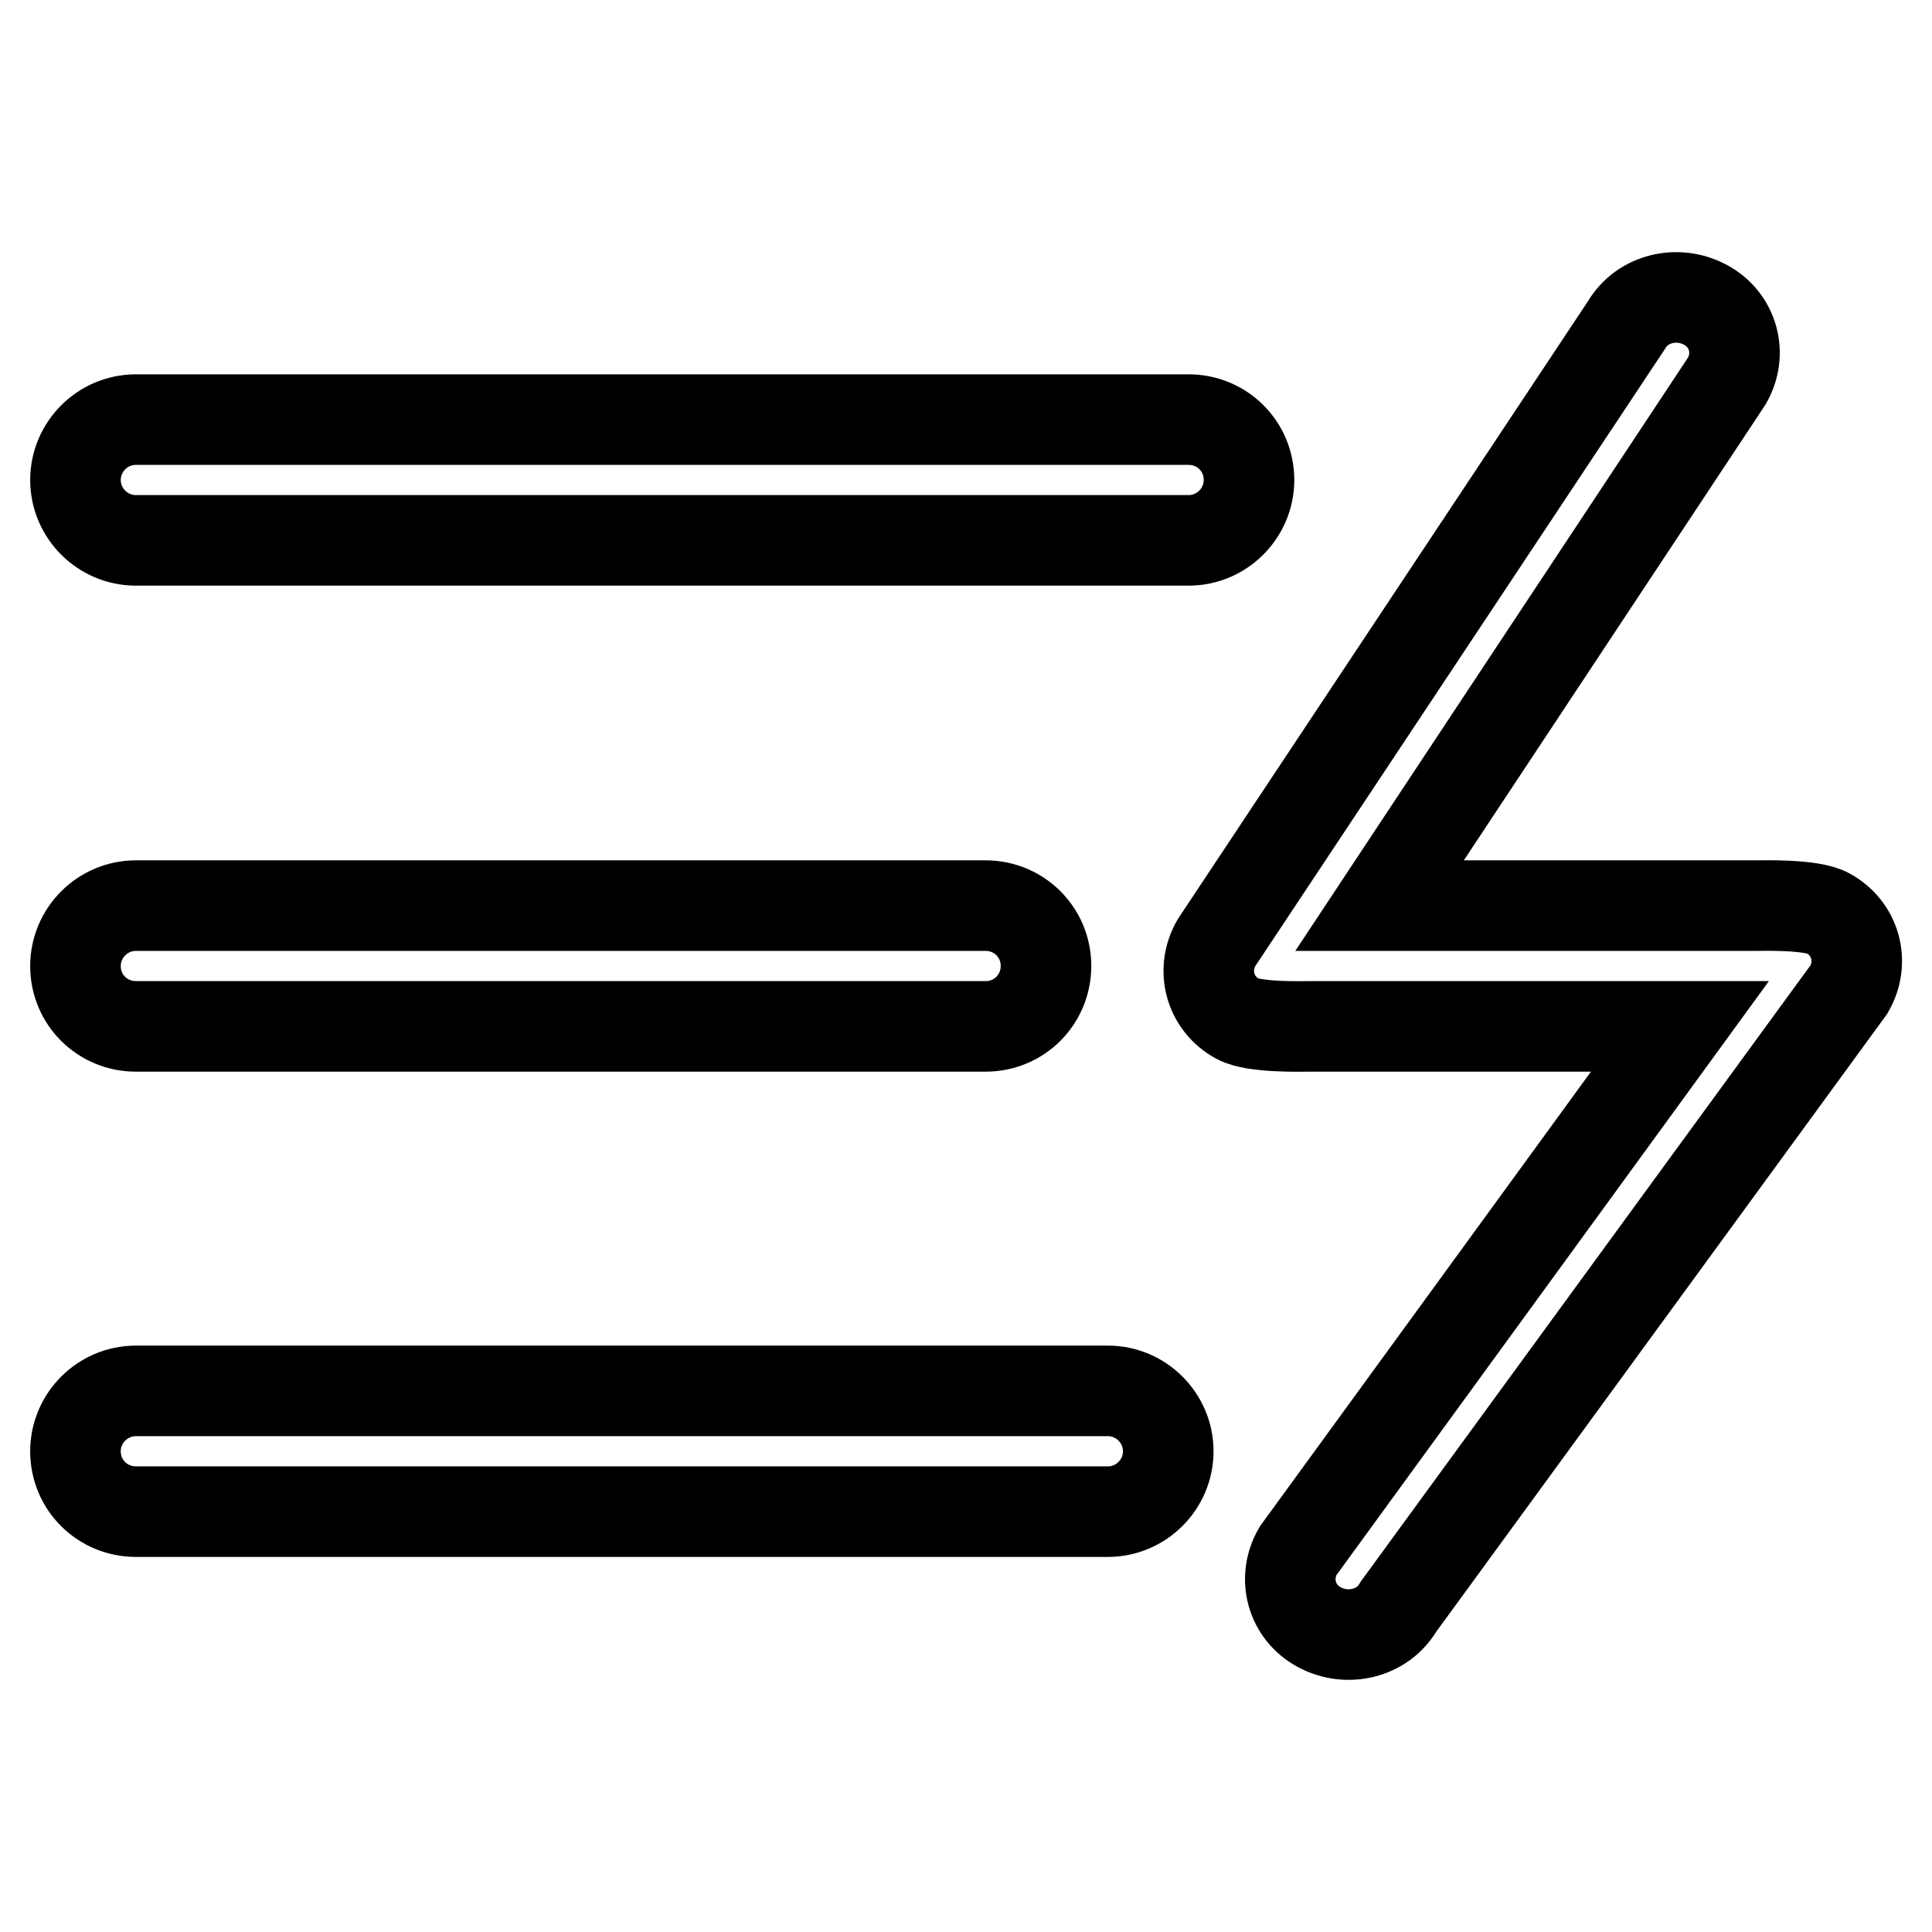 <?xml version="1.0" encoding="utf-8"?>
<!-- Svg Vector Icons : http://www.onlinewebfonts.com/icon -->
<!DOCTYPE svg PUBLIC "-//W3C//DTD SVG 1.1//EN" "http://www.w3.org/Graphics/SVG/1.1/DTD/svg11.dtd">
<svg version="1.1" xmlns="http://www.w3.org/2000/svg" xmlns:xlink="http://www.w3.org/1999/xlink" x="0px" y="0px" viewBox="0 0 256 256" enable-background="new 0 0 256 256" xml:space="preserve">
<g><g><path stroke-width="12" fill-opacity="0" stroke="#000000"  d="M222.6,136h-49c-1,0-7.4,0.2-9.6-1c-3.7-2-4.9-6.5-2.8-10.1l54.3-81.8c2.1-3.6,6.8-4.7,10.5-2.7c3.7,2,4.9,6.5,2.8,10.1L182.8,120h49.8c1,0,7.4-0.2,9.6,1c3.7,2,4.9,6.5,2.8,10.1l-59.7,81.8c-2.1,3.6-6.8,4.7-10.5,2.7c-3.7-2-4.9-6.5-2.8-10.1L222.6,136L222.6,136z M18,55.6c-4.4,0-8,3.6-8,8c0,4.4,3.6,8,8,8h139.5c4.4,0,8-3.6,8-8c0-4.5-3.6-8-8-8H18L18,55.6z M18,120c-4.4,0-8,3.6-8,8c0,4.5,3.6,8,8,8h112.6c4.5,0,8-3.6,8-8c0-4.5-3.6-8-8-8H18L18,120z M18,184.3c-4.4,0-8,3.6-8,8c0,4.5,3.6,8,8,8h128.8c4.4,0,8-3.6,8-8c0-4.4-3.6-8-8-8H18L18,184.3z"/></g></g>
</svg>